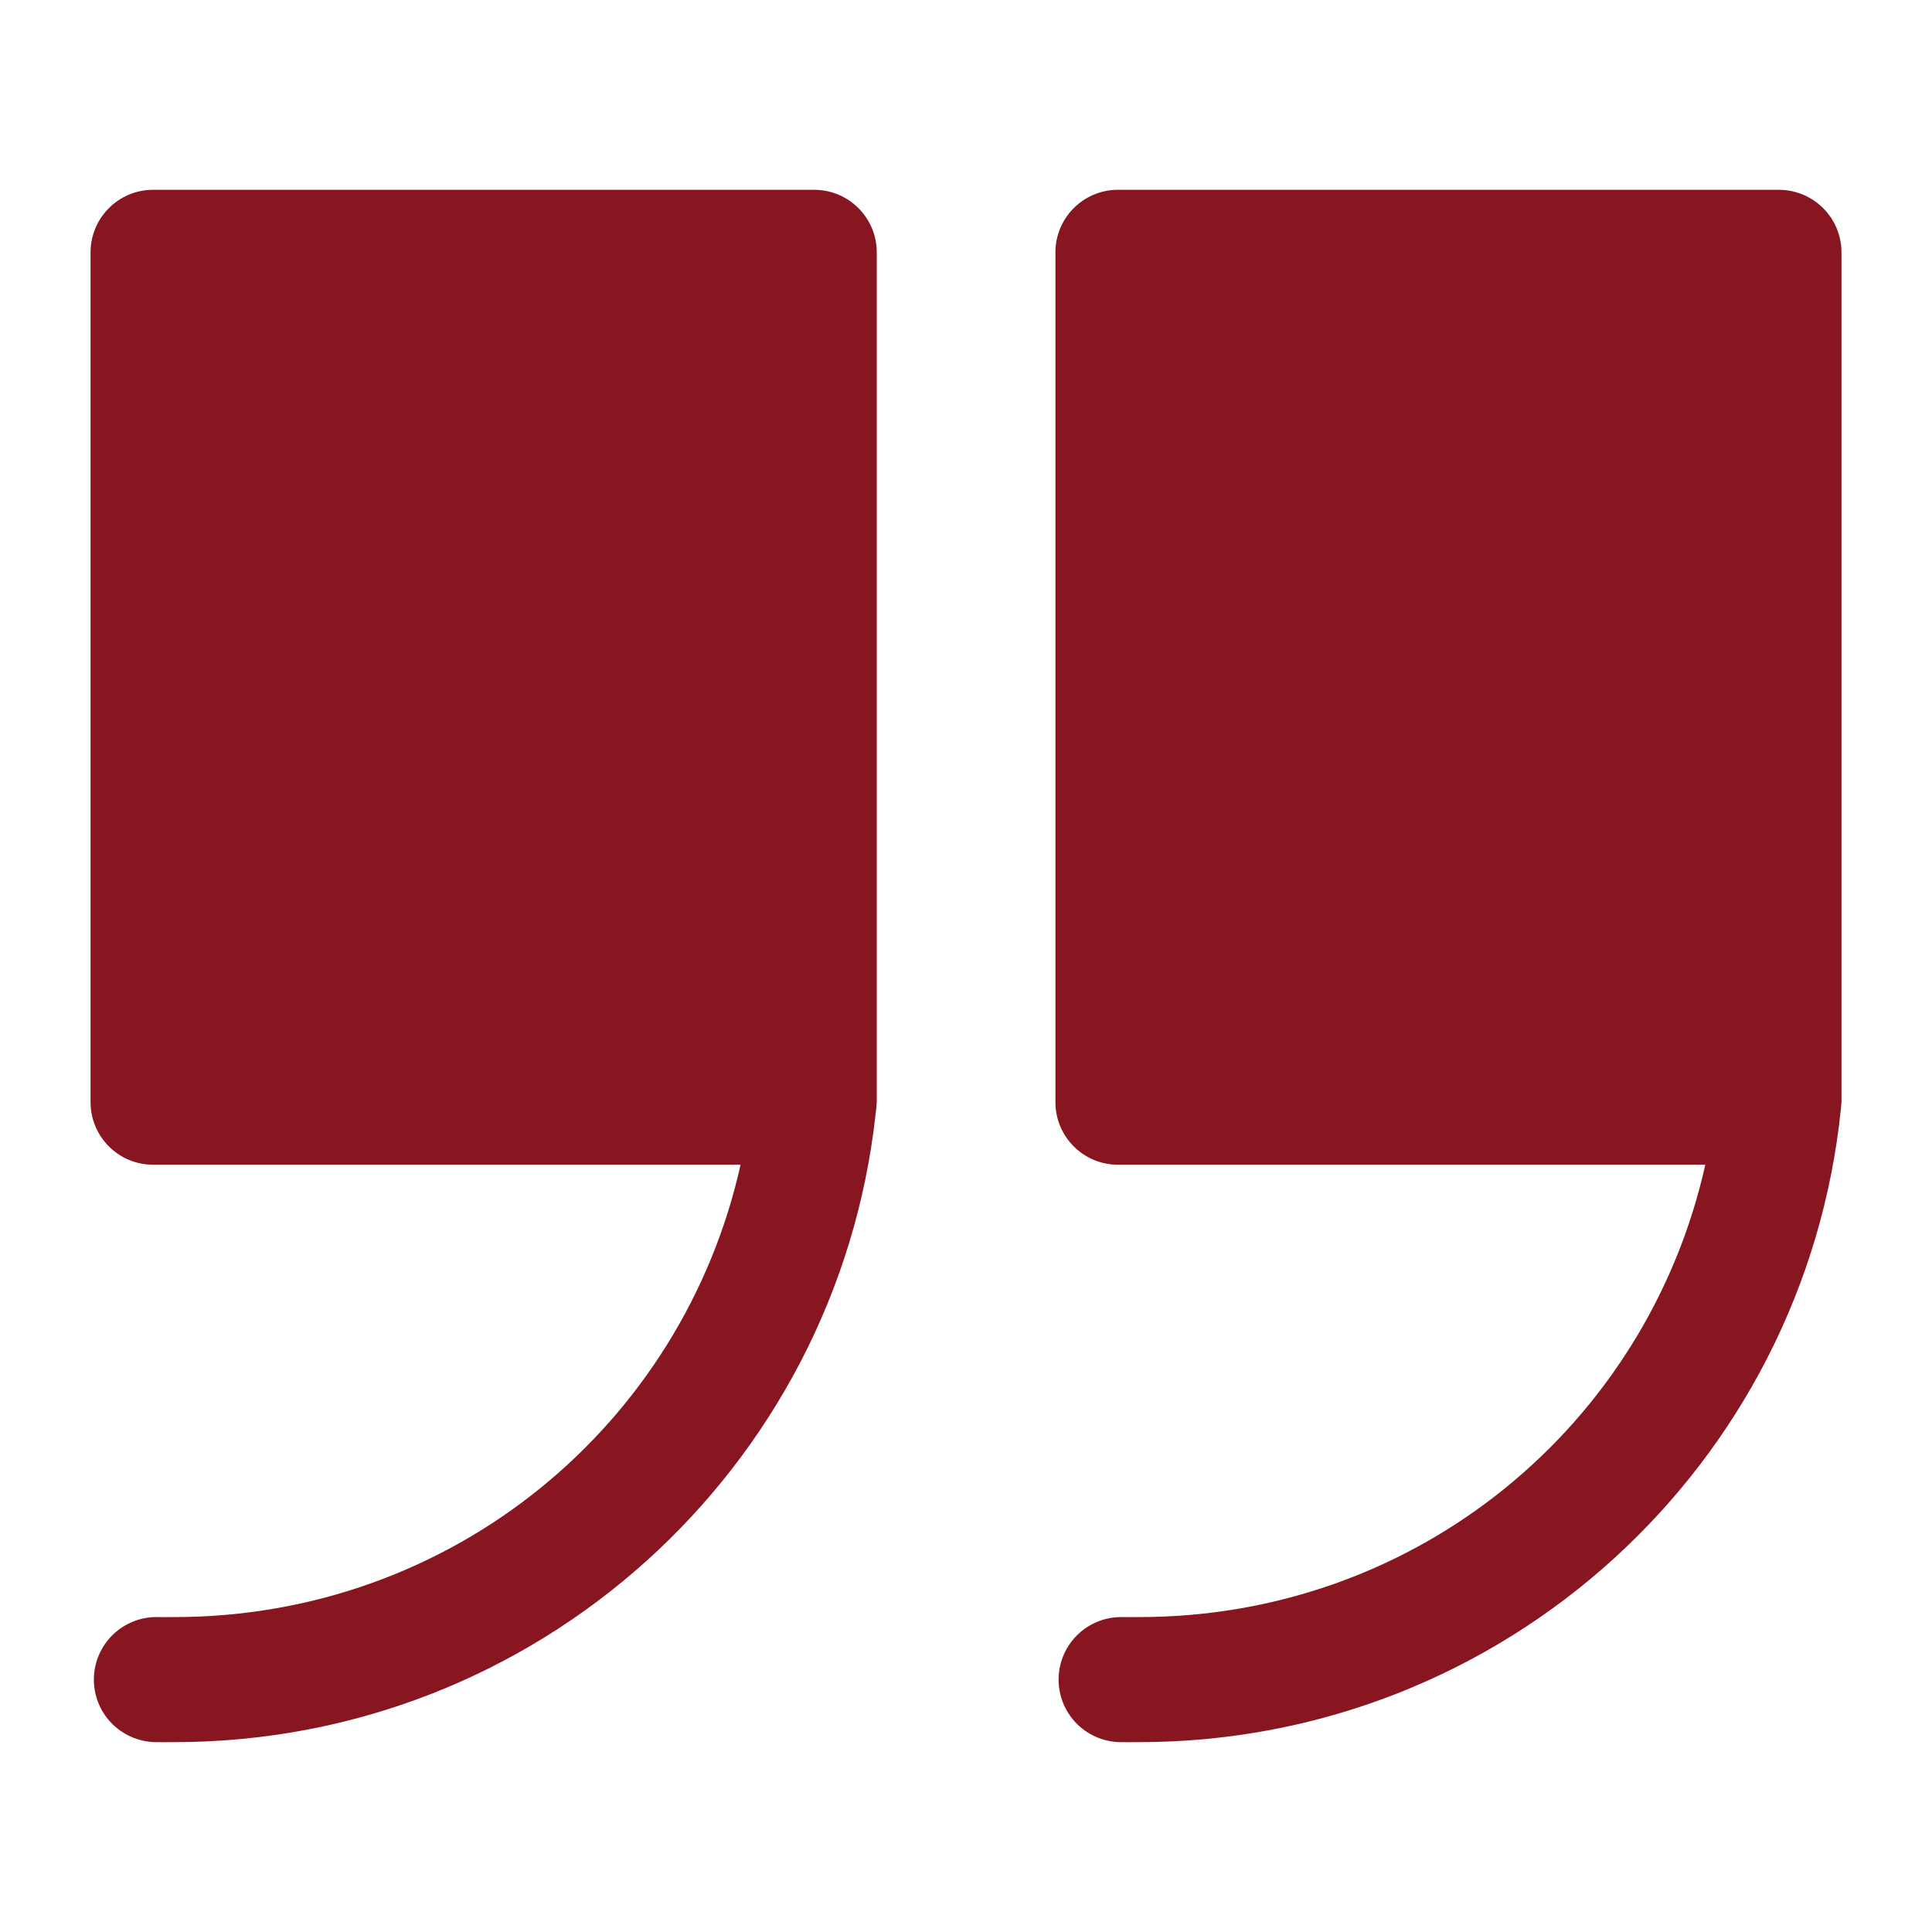 <?xml version="1.0" encoding="UTF-8"?> <svg xmlns="http://www.w3.org/2000/svg" viewBox="0 0 100 100" fill-rule="evenodd"><path d="m7.918 9.824c-1.781 0.004-3.223 1.445-3.231 3.227v44.012-0.004c0.008 1.781 1.449 3.223 3.231 3.227h30.414c-3.004 13.461-14.91 23.414-29.32 23.414-0.281 0-0.555 0.008-0.836 0-0.855-0.023-1.688 0.297-2.312 0.891-0.621 0.59-0.984 1.406-1.004 2.262-0.023 0.859 0.297 1.691 0.887 2.312 0.594 0.625 1.41 0.984 2.266 1.008 0.336 0.008 0.66 0 1 0 18.801 0 34.285-14.18 36.305-32.48 0.012-0.109 0.027-0.215 0.039-0.324v0.004c0.004-0.051 0.008-0.102 0.012-0.152v-0.008-0.008-0.004-0.008-0.008-0.004-0.008-0.008l0.012-0.105v-44.012c-0.008-1.785-1.461-3.231-3.25-3.223zm49.934 0c-1.777 0.008-3.219 1.449-3.223 3.227v44.012-0.004c0.004 1.777 1.445 3.219 3.223 3.227h30.414c-3.004 13.461-14.902 23.414-29.312 23.414-0.281 0-0.559 0.008-0.84 0h-0.004c-0.855-0.023-1.688 0.297-2.312 0.891-0.621 0.59-0.984 1.406-1.004 2.262-0.023 0.859 0.297 1.691 0.887 2.312 0.594 0.625 1.406 0.984 2.266 1.008 0.336 0.008 0.664 0 1.004 0 18.914 0 34.465-14.348 36.336-32.801h0.004c0.004-0.07 0.008-0.137 0.012-0.203 0.004-0.035 0.008-0.074 0.012-0.109v-44.012 0.004c-0.008-1.789-1.461-3.231-3.25-3.227z" fill-rule="evenodd" fill="#881620"></path></svg> 